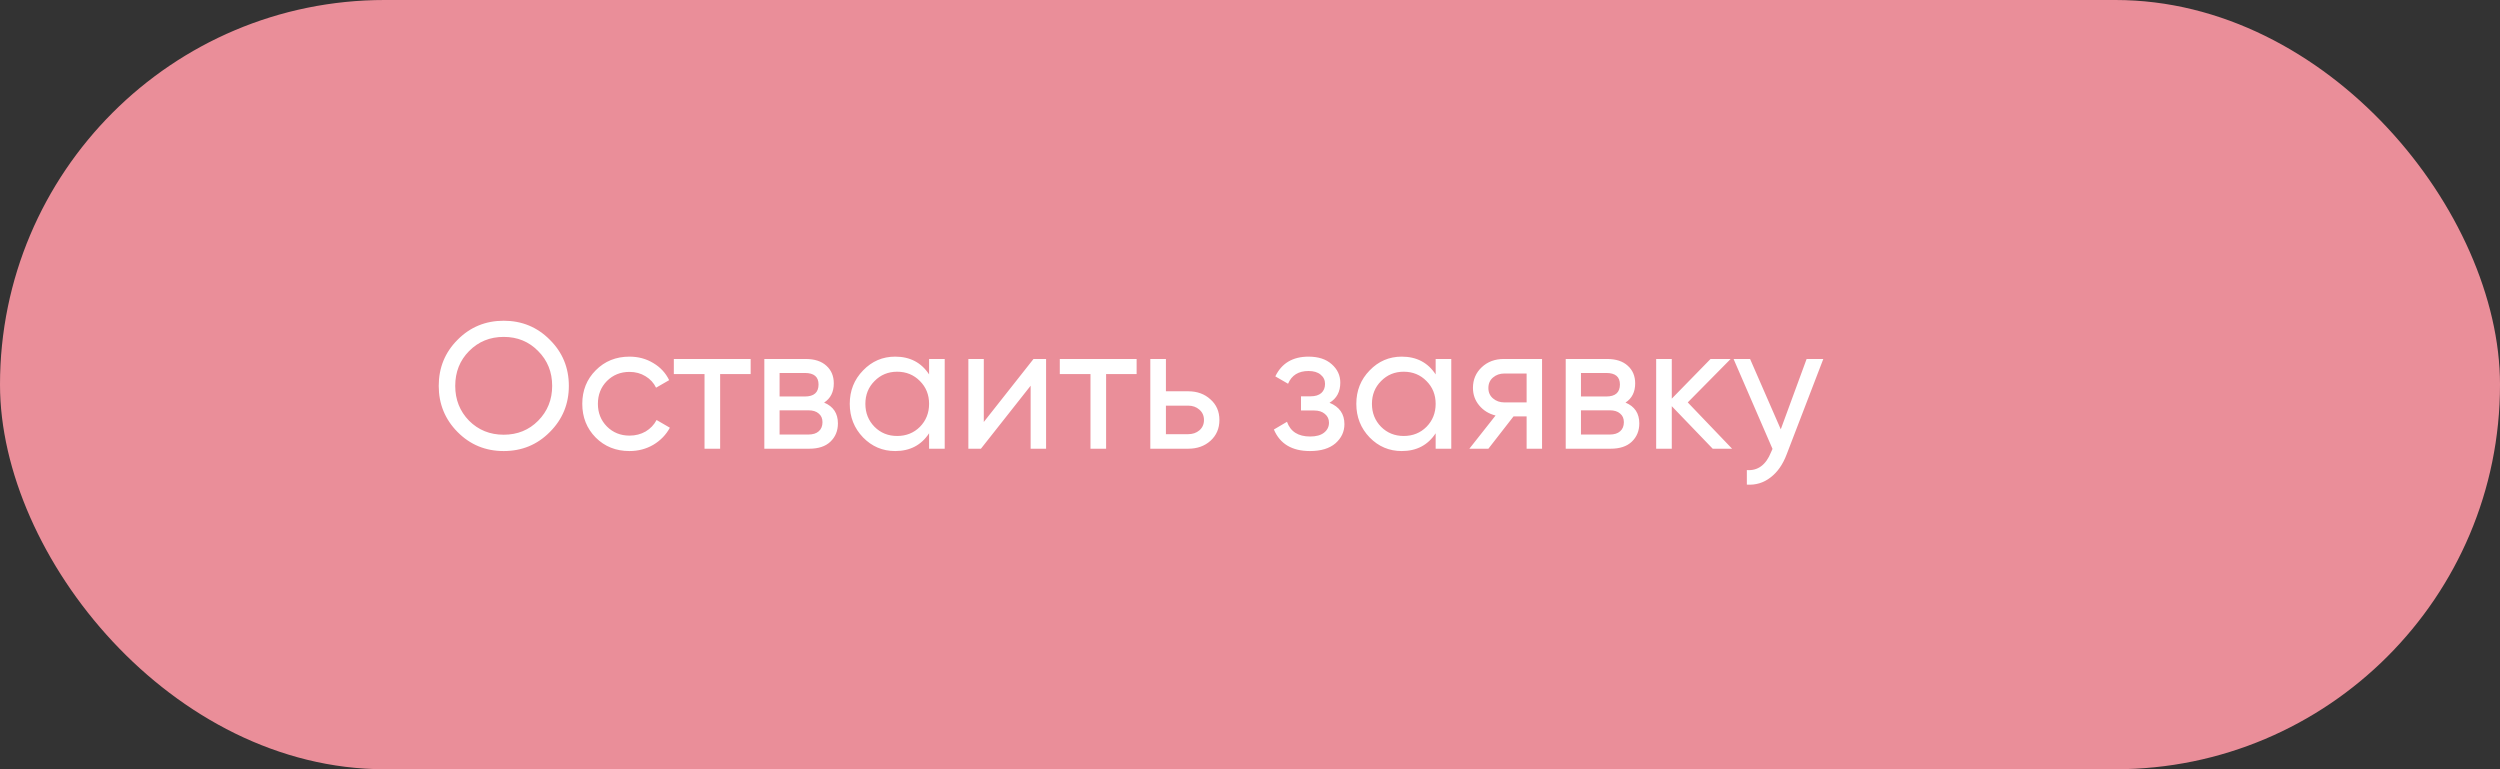 <?xml version="1.0" encoding="UTF-8"?> <svg xmlns="http://www.w3.org/2000/svg" width="195" height="60" viewBox="0 0 195 60" fill="none"><rect x="0" y="0" width="195" height="60" fill="#333333" stroke="none"/> <rect width="195" height="60" rx="30" fill="#EA8E99"></rect> <path d="M42.886 33.698C41.907 34.687 40.707 35.182 39.288 35.182C37.87 35.182 36.67 34.687 35.691 33.698C34.711 32.709 34.221 31.509 34.221 30.1C34.221 28.681 34.711 27.482 35.691 26.502C36.67 25.513 37.87 25.018 39.288 25.018C40.707 25.018 41.907 25.513 42.886 26.502C43.876 27.482 44.37 28.681 44.37 30.1C44.37 31.509 43.876 32.709 42.886 33.698ZM36.587 32.816C37.315 33.544 38.215 33.908 39.288 33.908C40.362 33.908 41.258 33.544 41.977 32.816C42.705 32.079 43.069 31.173 43.069 30.1C43.069 29.017 42.705 28.112 41.977 27.384C41.258 26.647 40.362 26.278 39.288 26.278C38.215 26.278 37.315 26.647 36.587 27.384C35.868 28.112 35.508 29.017 35.508 30.1C35.508 31.173 35.868 32.079 36.587 32.816ZM49.1 35.182C48.045 35.182 47.168 34.832 46.468 34.132C45.768 33.423 45.418 32.545 45.418 31.5C45.418 30.455 45.768 29.582 46.468 28.882C47.168 28.173 48.045 27.818 49.1 27.818C49.79 27.818 50.411 27.986 50.962 28.322C51.512 28.649 51.923 29.092 52.194 29.652L51.172 30.24C50.994 29.867 50.719 29.568 50.346 29.344C49.982 29.12 49.566 29.008 49.1 29.008C48.4 29.008 47.812 29.246 47.336 29.722C46.869 30.198 46.636 30.791 46.636 31.5C46.636 32.2 46.869 32.788 47.336 33.264C47.812 33.74 48.4 33.978 49.1 33.978C49.566 33.978 49.986 33.871 50.36 33.656C50.733 33.432 51.018 33.133 51.214 32.76L52.25 33.362C51.951 33.913 51.522 34.356 50.962 34.692C50.402 35.019 49.781 35.182 49.1 35.182ZM58.551 28V29.176H56.171V35H54.953V29.176H52.559V28H58.551ZM64.28 31.402C64.999 31.701 65.358 32.242 65.358 33.026C65.358 33.605 65.162 34.081 64.77 34.454C64.388 34.818 63.837 35 63.118 35H59.618V28H62.838C63.538 28 64.08 28.177 64.462 28.532C64.845 28.877 65.036 29.335 65.036 29.904C65.036 30.576 64.784 31.075 64.28 31.402ZM62.782 29.092H60.808V30.926H62.782C63.492 30.926 63.846 30.613 63.846 29.988C63.846 29.391 63.492 29.092 62.782 29.092ZM63.048 33.894C63.403 33.894 63.674 33.81 63.86 33.642C64.056 33.474 64.154 33.236 64.154 32.928C64.154 32.639 64.056 32.415 63.86 32.256C63.674 32.088 63.403 32.004 63.048 32.004H60.808V33.894H63.048ZM72.469 28H73.687V35H72.469V33.796C71.862 34.72 70.98 35.182 69.823 35.182C68.843 35.182 68.008 34.827 67.317 34.118C66.626 33.399 66.281 32.527 66.281 31.5C66.281 30.473 66.626 29.605 67.317 28.896C68.008 28.177 68.843 27.818 69.823 27.818C70.98 27.818 71.862 28.28 72.469 29.204V28ZM69.977 34.006C70.686 34.006 71.279 33.768 71.755 33.292C72.231 32.807 72.469 32.209 72.469 31.5C72.469 30.791 72.231 30.198 71.755 29.722C71.279 29.237 70.686 28.994 69.977 28.994C69.277 28.994 68.689 29.237 68.213 29.722C67.737 30.198 67.499 30.791 67.499 31.5C67.499 32.209 67.737 32.807 68.213 33.292C68.689 33.768 69.277 34.006 69.977 34.006ZM80.614 28H81.594V35H80.39V30.086L76.512 35H75.532V28H76.736V32.914L80.614 28ZM88.656 28V29.176H86.276V35H85.058V29.176H82.664V28H88.656ZM92.678 30.52C93.378 30.52 93.957 30.73 94.414 31.15C94.88 31.561 95.114 32.097 95.114 32.76C95.114 33.423 94.88 33.964 94.414 34.384C93.957 34.795 93.378 35 92.678 35H89.724V28H90.942V30.52H92.678ZM92.678 33.866C93.023 33.866 93.312 33.768 93.546 33.572C93.788 33.367 93.91 33.096 93.91 32.76C93.91 32.424 93.788 32.153 93.546 31.948C93.312 31.743 93.023 31.64 92.678 31.64H90.942V33.866H92.678ZM103.703 31.416C104.478 31.733 104.865 32.289 104.865 33.082C104.865 33.67 104.632 34.169 104.165 34.58C103.698 34.981 103.036 35.182 102.177 35.182C100.777 35.182 99.839 34.622 99.363 33.502L100.385 32.9C100.656 33.665 101.258 34.048 102.191 34.048C102.658 34.048 103.017 33.95 103.269 33.754C103.53 33.549 103.661 33.287 103.661 32.97C103.661 32.69 103.554 32.461 103.339 32.284C103.134 32.107 102.854 32.018 102.499 32.018H101.477V30.912H102.233C102.588 30.912 102.863 30.828 103.059 30.66C103.255 30.483 103.353 30.245 103.353 29.946C103.353 29.647 103.236 29.405 103.003 29.218C102.779 29.031 102.466 28.938 102.065 28.938C101.281 28.938 100.749 29.269 100.469 29.932L99.475 29.358C99.97 28.331 100.833 27.818 102.065 27.818C102.83 27.818 103.432 28.014 103.871 28.406C104.319 28.798 104.543 29.279 104.543 29.848C104.543 30.557 104.263 31.08 103.703 31.416ZM111.981 28H113.199V35H111.981V33.796C111.374 34.72 110.492 35.182 109.335 35.182C108.355 35.182 107.519 34.827 106.829 34.118C106.138 33.399 105.793 32.527 105.793 31.5C105.793 30.473 106.138 29.605 106.829 28.896C107.519 28.177 108.355 27.818 109.335 27.818C110.492 27.818 111.374 28.28 111.981 29.204V28ZM109.489 34.006C110.198 34.006 110.791 33.768 111.267 33.292C111.743 32.807 111.981 32.209 111.981 31.5C111.981 30.791 111.743 30.198 111.267 29.722C110.791 29.237 110.198 28.994 109.489 28.994C108.789 28.994 108.201 29.237 107.725 29.722C107.249 30.198 107.011 30.791 107.011 31.5C107.011 32.209 107.249 32.807 107.725 33.292C108.201 33.768 108.789 34.006 109.489 34.006ZM120.28 28V35H119.076V32.48H118.054L116.094 35H114.61L116.654 32.41C116.131 32.279 115.707 32.018 115.38 31.626C115.053 31.234 114.89 30.777 114.89 30.254C114.89 29.61 115.119 29.073 115.576 28.644C116.033 28.215 116.607 28 117.298 28H120.28ZM117.34 31.388H119.076V29.134H117.34C116.995 29.134 116.701 29.237 116.458 29.442C116.215 29.647 116.094 29.923 116.094 30.268C116.094 30.604 116.215 30.875 116.458 31.08C116.701 31.285 116.995 31.388 117.34 31.388ZM126.788 31.402C127.507 31.701 127.866 32.242 127.866 33.026C127.866 33.605 127.67 34.081 127.278 34.454C126.895 34.818 126.345 35 125.626 35H122.126V28H125.346C126.046 28 126.587 28.177 126.97 28.532C127.353 28.877 127.544 29.335 127.544 29.904C127.544 30.576 127.292 31.075 126.788 31.402ZM125.29 29.092H123.316V30.926H125.29C125.999 30.926 126.354 30.613 126.354 29.988C126.354 29.391 125.999 29.092 125.29 29.092ZM125.556 33.894C125.911 33.894 126.181 33.81 126.368 33.642C126.564 33.474 126.662 33.236 126.662 32.928C126.662 32.639 126.564 32.415 126.368 32.256C126.181 32.088 125.911 32.004 125.556 32.004H123.316V33.894H125.556ZM135.103 35H133.591L130.399 31.682V35H129.181V28H130.399V31.094L133.423 28H134.991L131.645 31.388L135.103 35ZM140.916 28H142.218L139.362 35.434C139.064 36.227 138.644 36.829 138.102 37.24C137.561 37.66 136.945 37.847 136.254 37.8V36.666C137.113 36.731 137.743 36.265 138.144 35.266L138.256 35.014L135.218 28H136.506L138.9 33.488L140.916 28Z" fill="white"></path> </svg> 